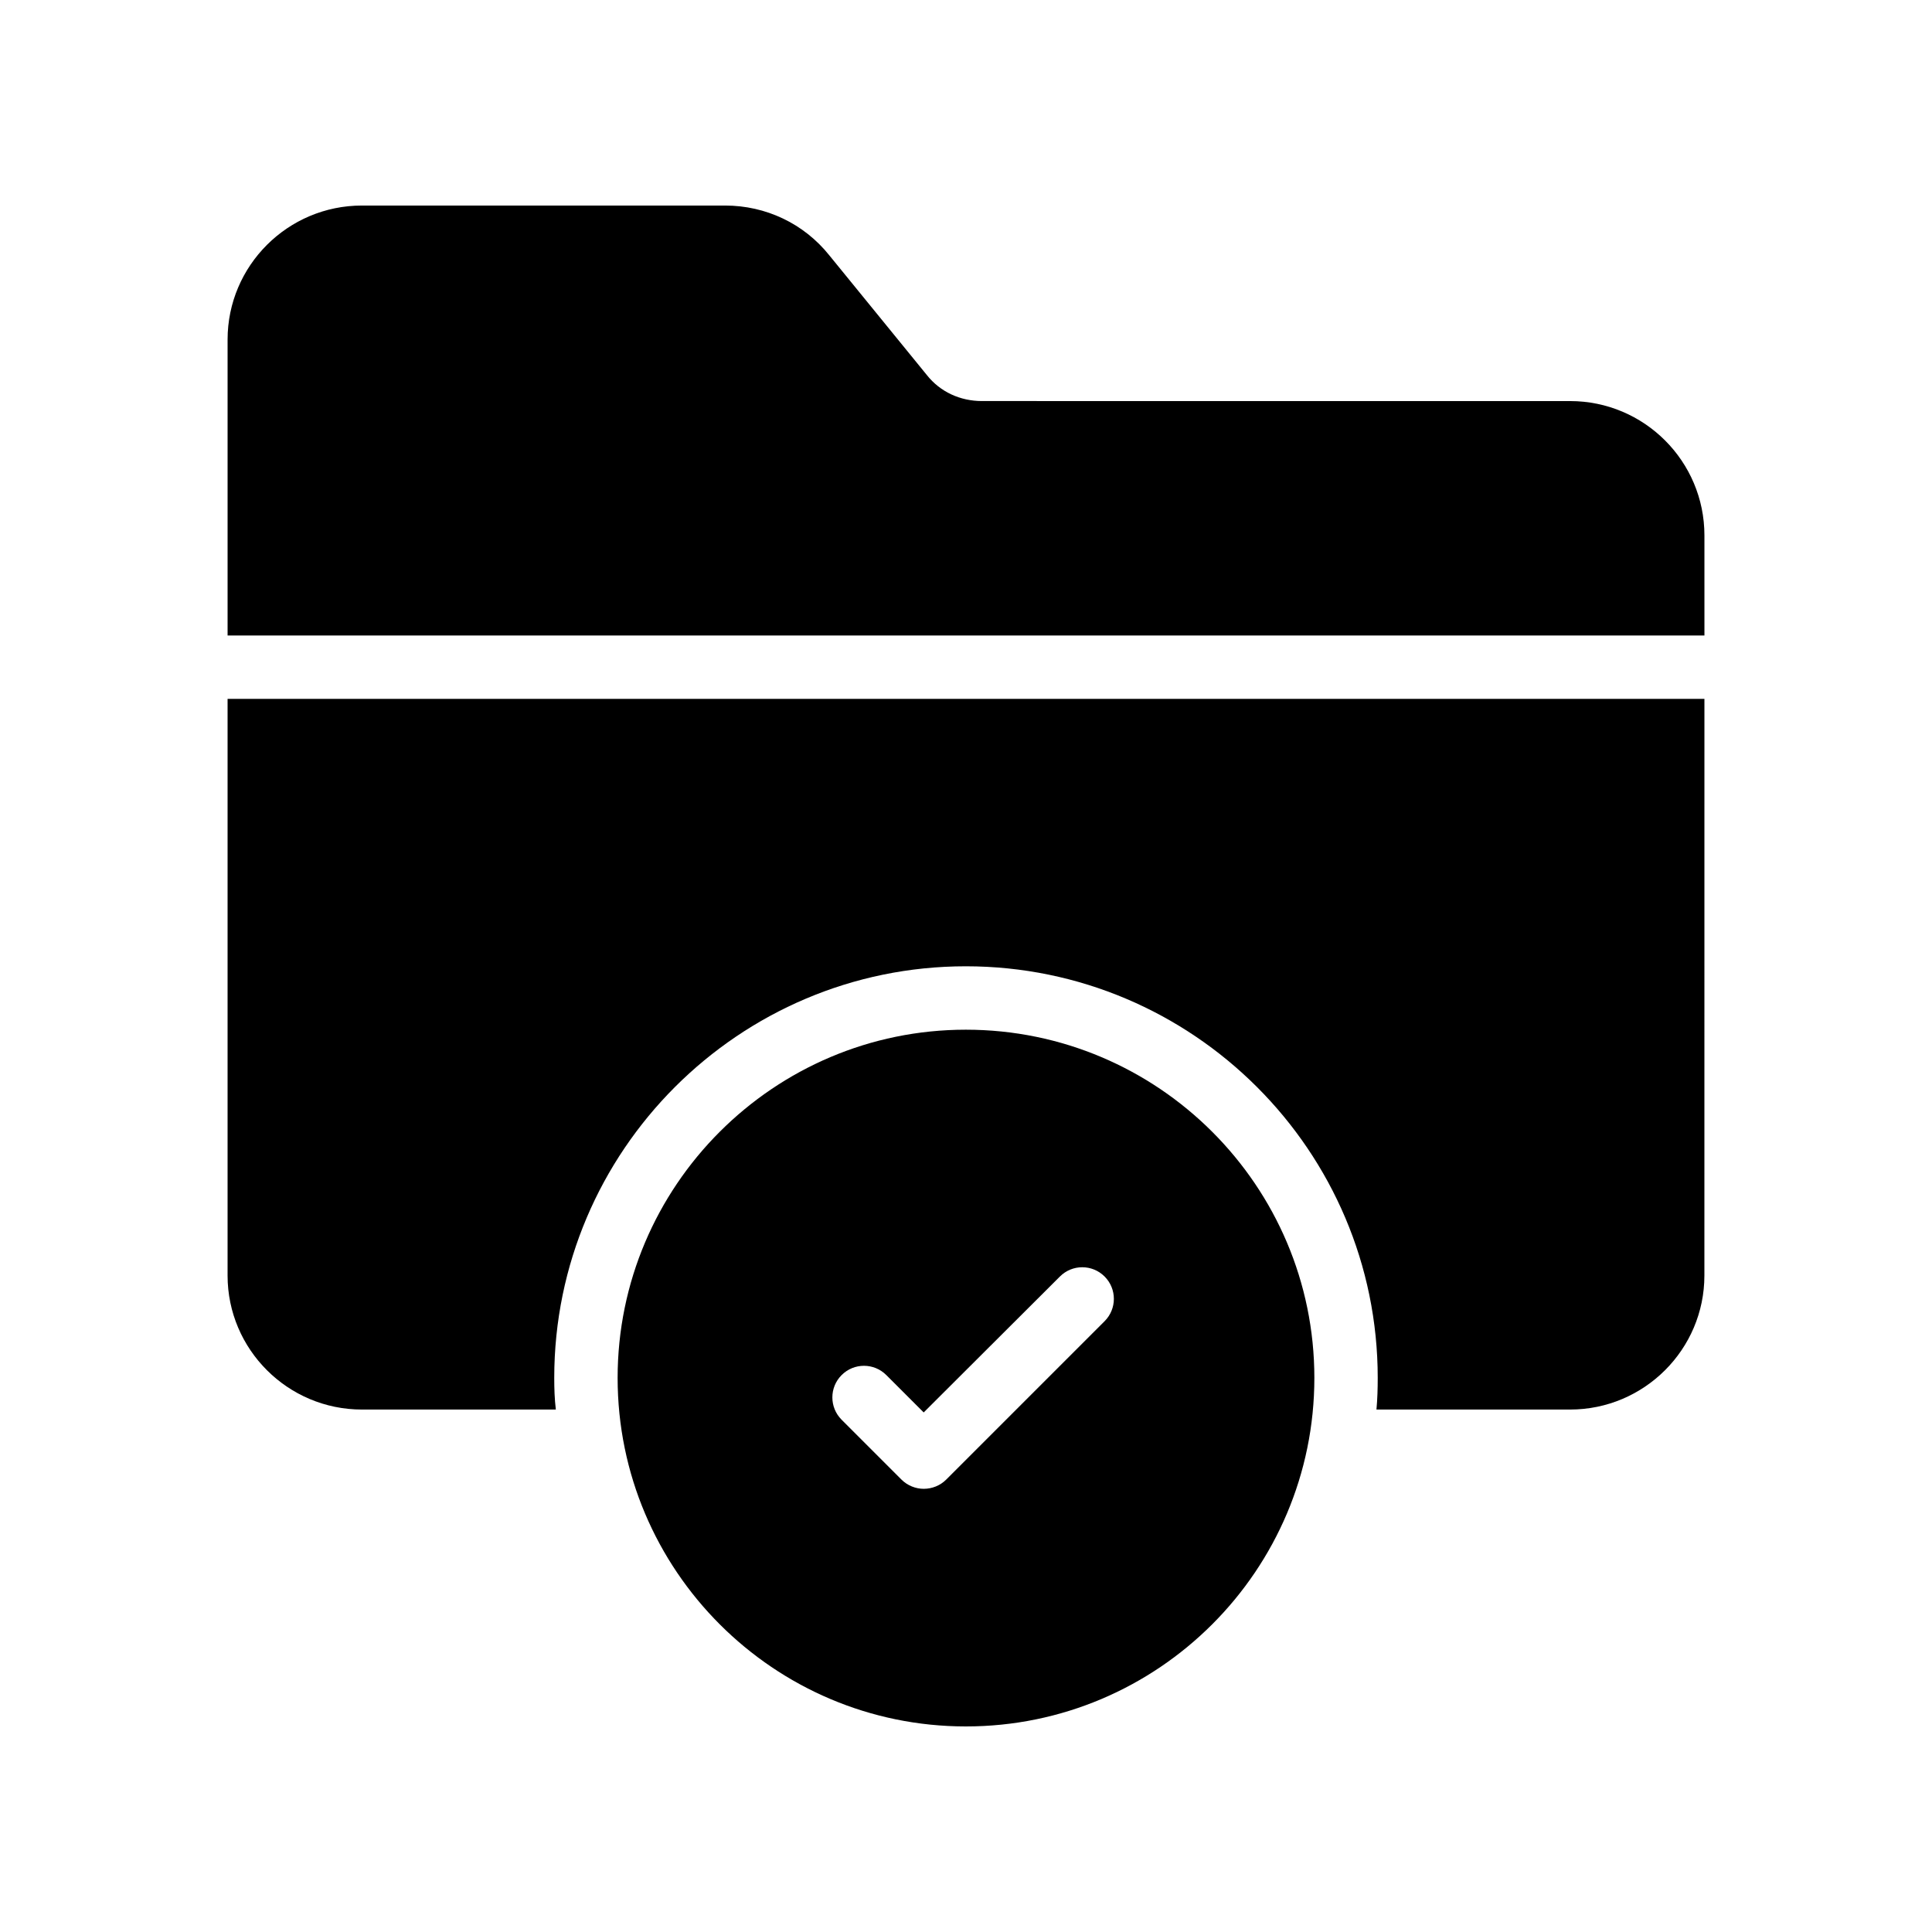 <?xml version="1.0" encoding="UTF-8"?>
<!-- Uploaded to: SVG Repo, www.svgrepo.com, Generator: SVG Repo Mixer Tools -->
<svg fill="#000000" width="800px" height="800px" version="1.1" viewBox="144 144 512 512" xmlns="http://www.w3.org/2000/svg">
 <g>
  <path d="m595.69 285.89c0-19.648-15.953-35.602-35.602-35.602l-155.85-0.004c-5.793 0-11.082-2.434-14.609-6.887l-25.863-31.742c-6.719-8.398-16.793-13.184-27.625-13.184h-96.227c-19.648 0-35.602 15.953-35.602 35.52v78.426h391.38z"/>
  <path d="m595.69 329.21h-391.38v152.82c0 19.562 15.953 35.516 35.602 35.516h51.391c-0.336-2.769-0.422-5.543-0.422-8.398 0-60.121 48.953-109.07 109.07-109.07 60.207 0 109.16 48.953 109.16 109.07 0 2.856-0.082 5.625-0.336 8.398h51.305c19.648 0 35.602-15.953 35.602-35.52z"/>
  <path d="m492.32 509.16c0-50.883-41.395-92.281-92.363-92.281-50.883 0-92.281 41.395-92.281 92.281 0 50.969 41.395 92.363 92.281 92.363 50.969 0.004 92.363-41.395 92.363-92.363zm-103.53 29.391c-2.098 0-4.281-0.84-5.879-2.434l-15.871-15.871c-3.273-3.273-3.273-8.566 0-11.84 3.273-3.273 8.566-3.273 11.84 0l9.906 9.906 36.105-36.023c3.273-3.273 8.566-3.273 11.84 0 3.273 3.273 3.273 8.566 0 11.84l-41.984 41.984c-1.59 1.598-3.773 2.438-5.957 2.438z"/>
 </g>
</svg>